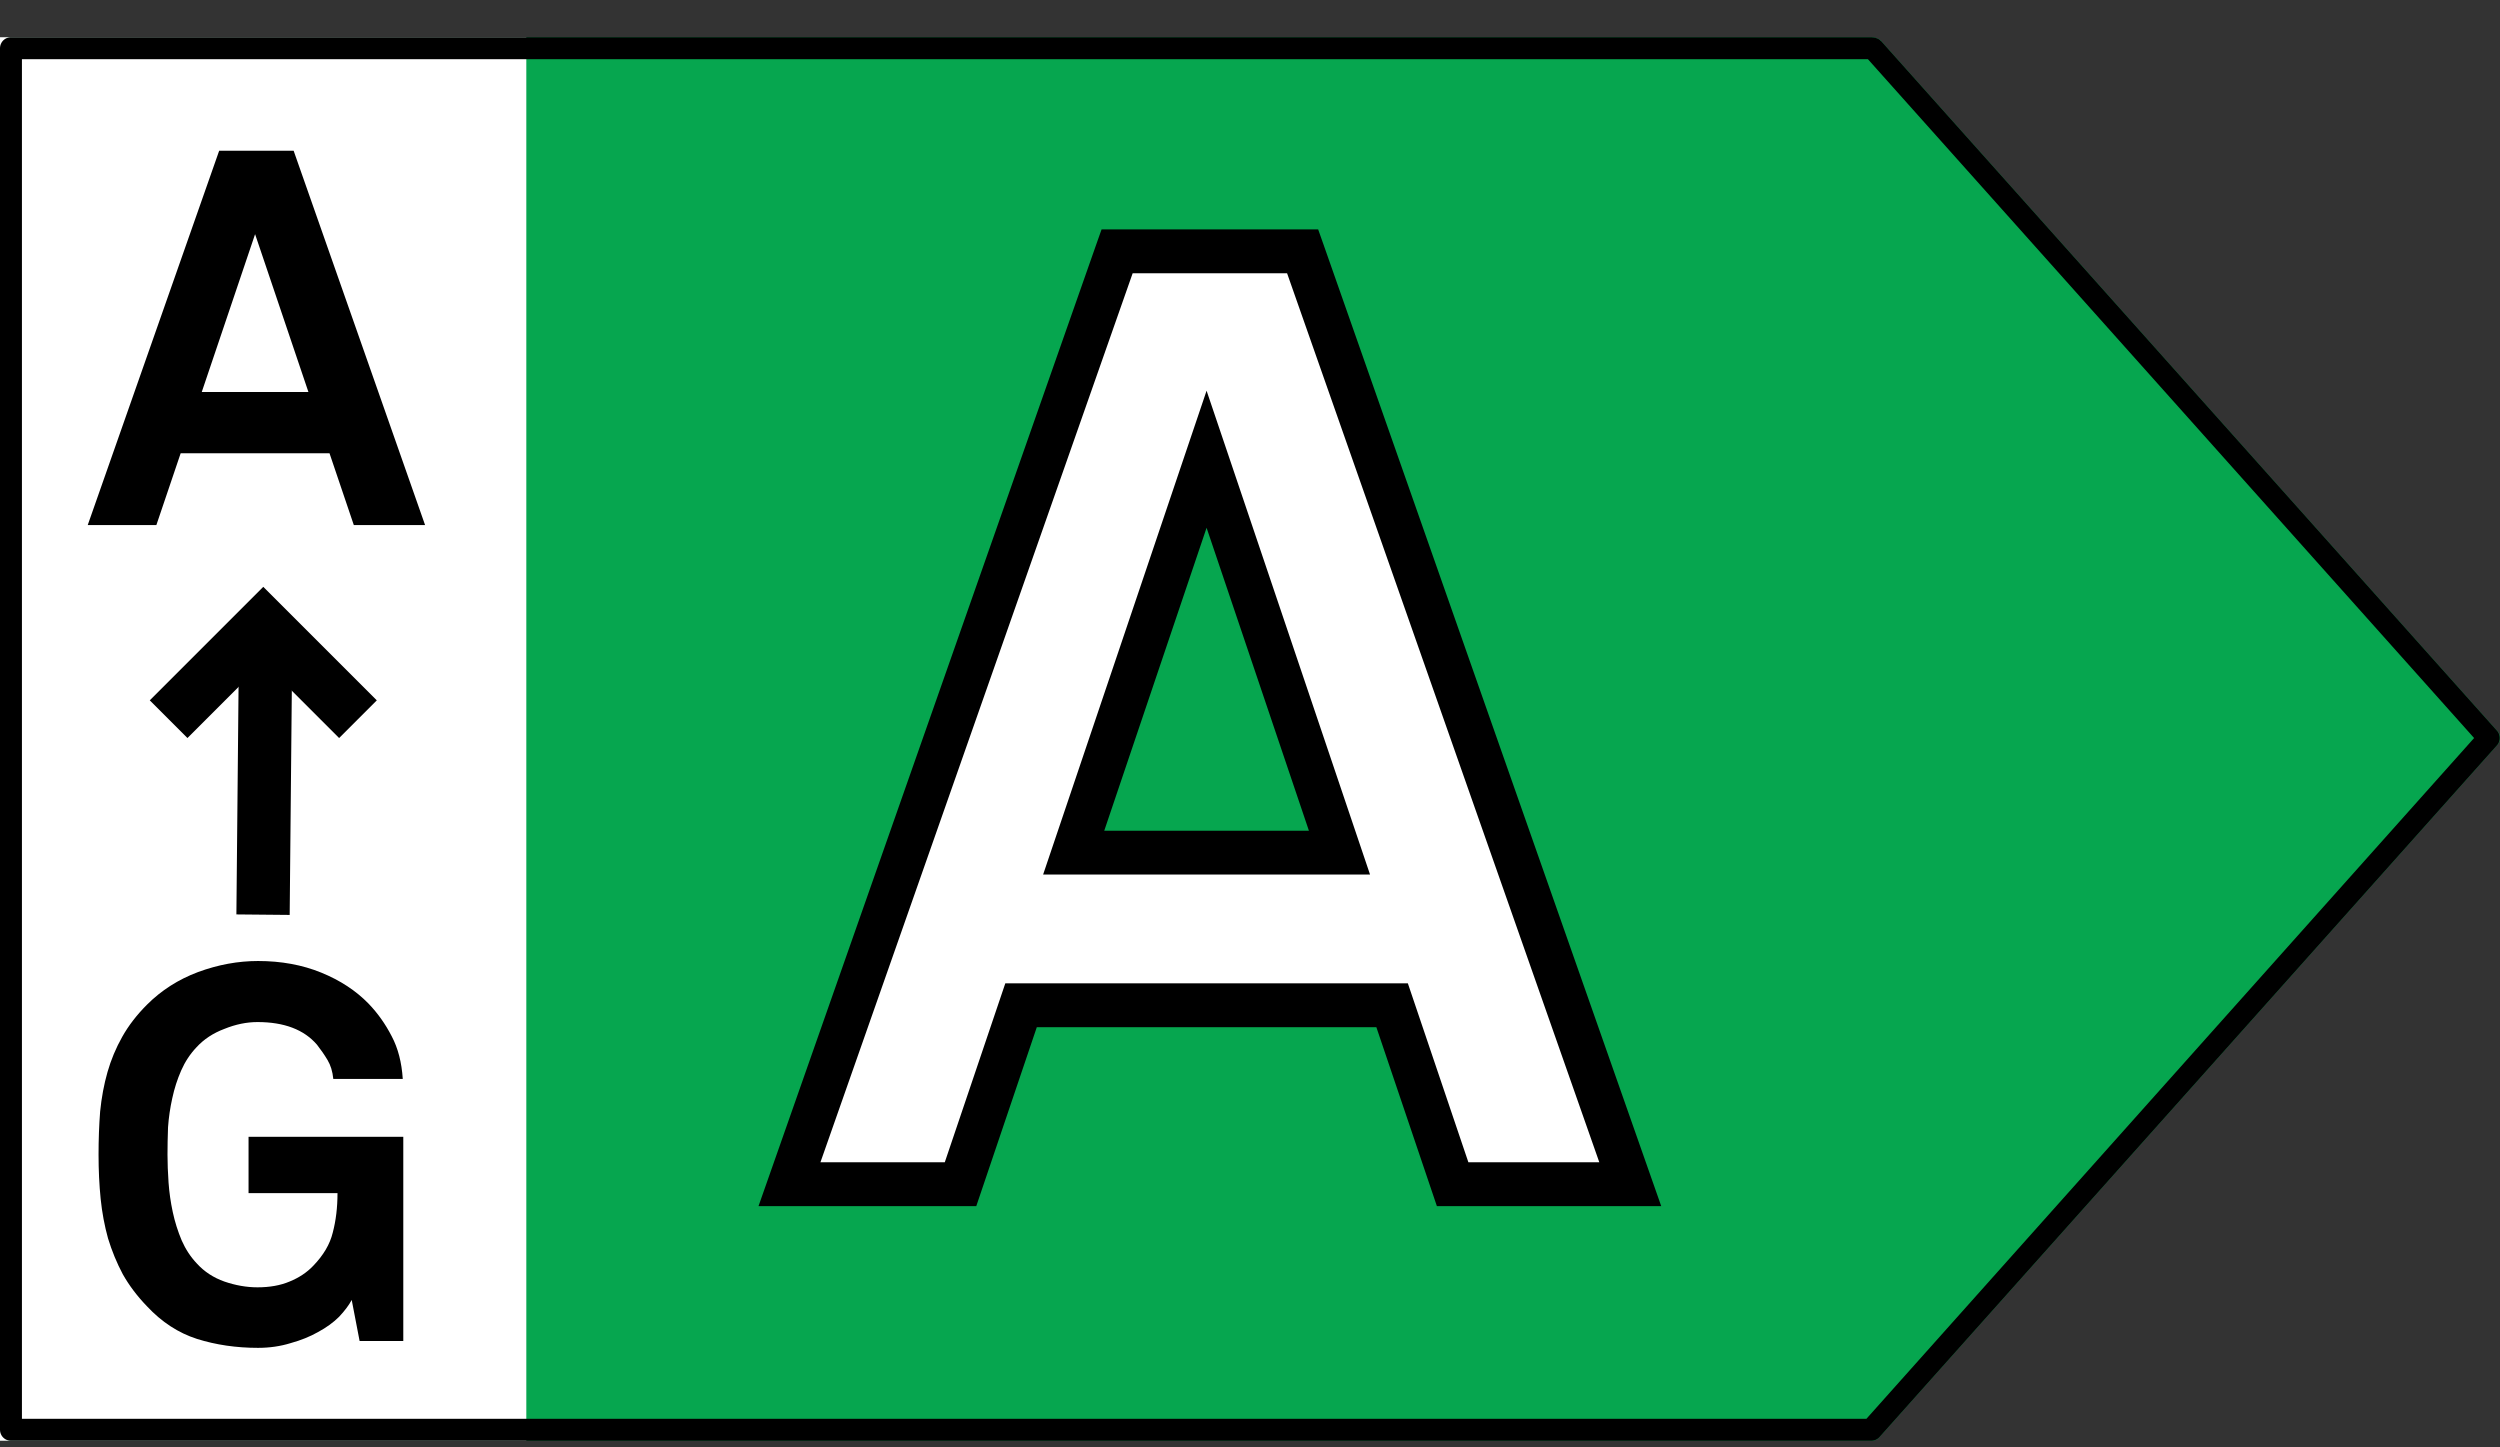 <svg width="57" height="33" viewBox="0 0 57 33" fill="none" xmlns="http://www.w3.org/2000/svg">
<rect x="0" y="0" width="57" height="33" fill="#333333" stroke="none"/>
<path d="M42.678 0.849H0.225C0.165 0.849 0.108 0.873 0.066 0.917C0.024 0.96 1.38943e-06 1.019 1.38943e-06 1.08V32.618C1.38943e-06 32.679 0.024 32.738 0.066 32.781C0.108 32.825 0.165 32.849 0.225 32.849H42.678C42.709 32.849 42.74 32.843 42.768 32.83C42.797 32.817 42.822 32.799 42.843 32.776L56.939 16.985C56.978 16.942 57 16.885 57 16.827C57 16.768 56.978 16.712 56.939 16.669L42.871 0.915C42.822 0.884 42.768 0.849 42.678 0.849Z" fill="#06A64F"/>
<rect width="12" height="32" transform="matrix(-1 0 0 1 12 0.849)" fill="white"/>
<path d="M42.679 1.099H42.678H0.25V32.599H42.666L56.745 16.827L42.709 1.109C42.703 1.105 42.699 1.103 42.695 1.102C42.692 1.101 42.688 1.099 42.679 1.099Z" stroke="black" stroke-width="0.5" stroke-linejoin="round"/>
<path d="M33.12 27L31.74 22.92H23.28L21.9 27H18L25.47 5.73H29.7L37.17 27H33.12ZM27.51 10.47L24.48 19.44H30.54L27.51 10.47Z" fill="white"/>
<path d="M33.12 27L32.646 27.16L32.761 27.5H33.12V27ZM31.74 22.92L32.214 22.76L32.099 22.42H31.74V22.92ZM23.28 22.92V22.42H22.921L22.806 22.76L23.28 22.92ZM21.9 27V27.5H22.259L22.374 27.16L21.9 27ZM18 27L17.528 26.834L17.294 27.5H18V27ZM25.47 5.73V5.23H25.116L24.998 5.564L25.47 5.73ZM29.7 5.73L30.172 5.564L30.054 5.23H29.7V5.73ZM37.17 27V27.5H37.876L37.642 26.834L37.17 27ZM27.51 10.47L27.984 10.31L27.51 8.908L27.036 10.31L27.51 10.47ZM24.48 19.44L24.006 19.28L23.783 19.94H24.48V19.44ZM30.54 19.44V19.94H31.237L31.014 19.28L30.54 19.44ZM33.594 26.84L32.214 22.76L31.266 23.08L32.646 27.16L33.594 26.84ZM31.74 22.42H23.28V23.42H31.74V22.42ZM22.806 22.76L21.426 26.84L22.374 27.16L23.754 23.08L22.806 22.76ZM21.9 26.5H18V27.5H21.9V26.5ZM18.472 27.166L25.942 5.896L24.998 5.564L17.528 26.834L18.472 27.166ZM25.47 6.23H29.7V5.23H25.47V6.23ZM29.228 5.896L36.698 27.166L37.642 26.834L30.172 5.564L29.228 5.896ZM37.17 26.5H33.12V27.5H37.17V26.5ZM27.036 10.31L24.006 19.28L24.954 19.6L27.984 10.63L27.036 10.31ZM24.48 19.94H30.54V18.94H24.48V19.94ZM31.014 19.28L27.984 10.31L27.036 10.63L30.066 19.6L31.014 19.28Z" fill="black"/>
<path d="M8.067 11.972L7.513 10.335H4.119L3.565 11.972H2L4.997 3.437H6.695L9.692 11.972H8.067ZM5.816 5.339L4.6 8.938H7.032L5.816 5.339Z" fill="black"/>
<path d="M6.003 20.247L6.052 15.104" stroke="black" stroke-width="1.215" stroke-linecap="square" stroke-linejoin="round"/>
<path d="M7.732 15.968L6.003 14.239L4.274 15.968" stroke="black" stroke-width="1.215" stroke-linecap="square"/>
<path d="M8.199 30.575L8.019 29.639C7.955 29.759 7.859 29.887 7.731 30.023C7.603 30.151 7.443 30.267 7.251 30.371C7.067 30.475 6.859 30.559 6.627 30.623C6.395 30.695 6.147 30.731 5.883 30.731C5.387 30.731 4.923 30.663 4.491 30.527C4.067 30.391 3.687 30.143 3.351 29.783C3.127 29.551 2.943 29.307 2.799 29.051C2.663 28.795 2.551 28.523 2.463 28.235C2.383 27.947 2.327 27.647 2.295 27.335C2.263 27.015 2.247 26.679 2.247 26.327C2.247 25.983 2.259 25.655 2.283 25.343C2.315 25.023 2.371 24.723 2.451 24.443C2.531 24.163 2.643 23.895 2.787 23.639C2.931 23.383 3.119 23.139 3.351 22.907C3.679 22.579 4.067 22.331 4.515 22.163C4.971 21.995 5.427 21.911 5.883 21.911C6.411 21.911 6.891 21.999 7.323 22.175C7.755 22.351 8.115 22.587 8.403 22.883C8.611 23.099 8.787 23.347 8.931 23.627C9.075 23.899 9.159 24.223 9.183 24.599H7.599C7.583 24.431 7.539 24.287 7.467 24.167C7.395 24.047 7.315 23.931 7.227 23.819C6.931 23.475 6.479 23.303 5.871 23.303C5.623 23.303 5.371 23.355 5.115 23.459C4.859 23.555 4.647 23.695 4.479 23.879C4.335 24.031 4.219 24.207 4.131 24.407C4.043 24.607 3.975 24.819 3.927 25.043C3.879 25.259 3.847 25.479 3.831 25.703C3.823 25.927 3.819 26.135 3.819 26.327C3.819 26.519 3.827 26.731 3.843 26.963C3.859 27.187 3.891 27.411 3.939 27.635C3.987 27.859 4.055 28.075 4.143 28.283C4.231 28.483 4.347 28.659 4.491 28.811C4.659 28.995 4.867 29.131 5.115 29.219C5.371 29.307 5.623 29.351 5.871 29.351C6.151 29.351 6.395 29.307 6.603 29.219C6.819 29.131 6.999 29.011 7.143 28.859C7.375 28.619 7.523 28.367 7.587 28.103C7.659 27.831 7.695 27.531 7.695 27.203H5.667V25.919H9.195V30.575H8.199Z" fill="black"/>
</svg>
